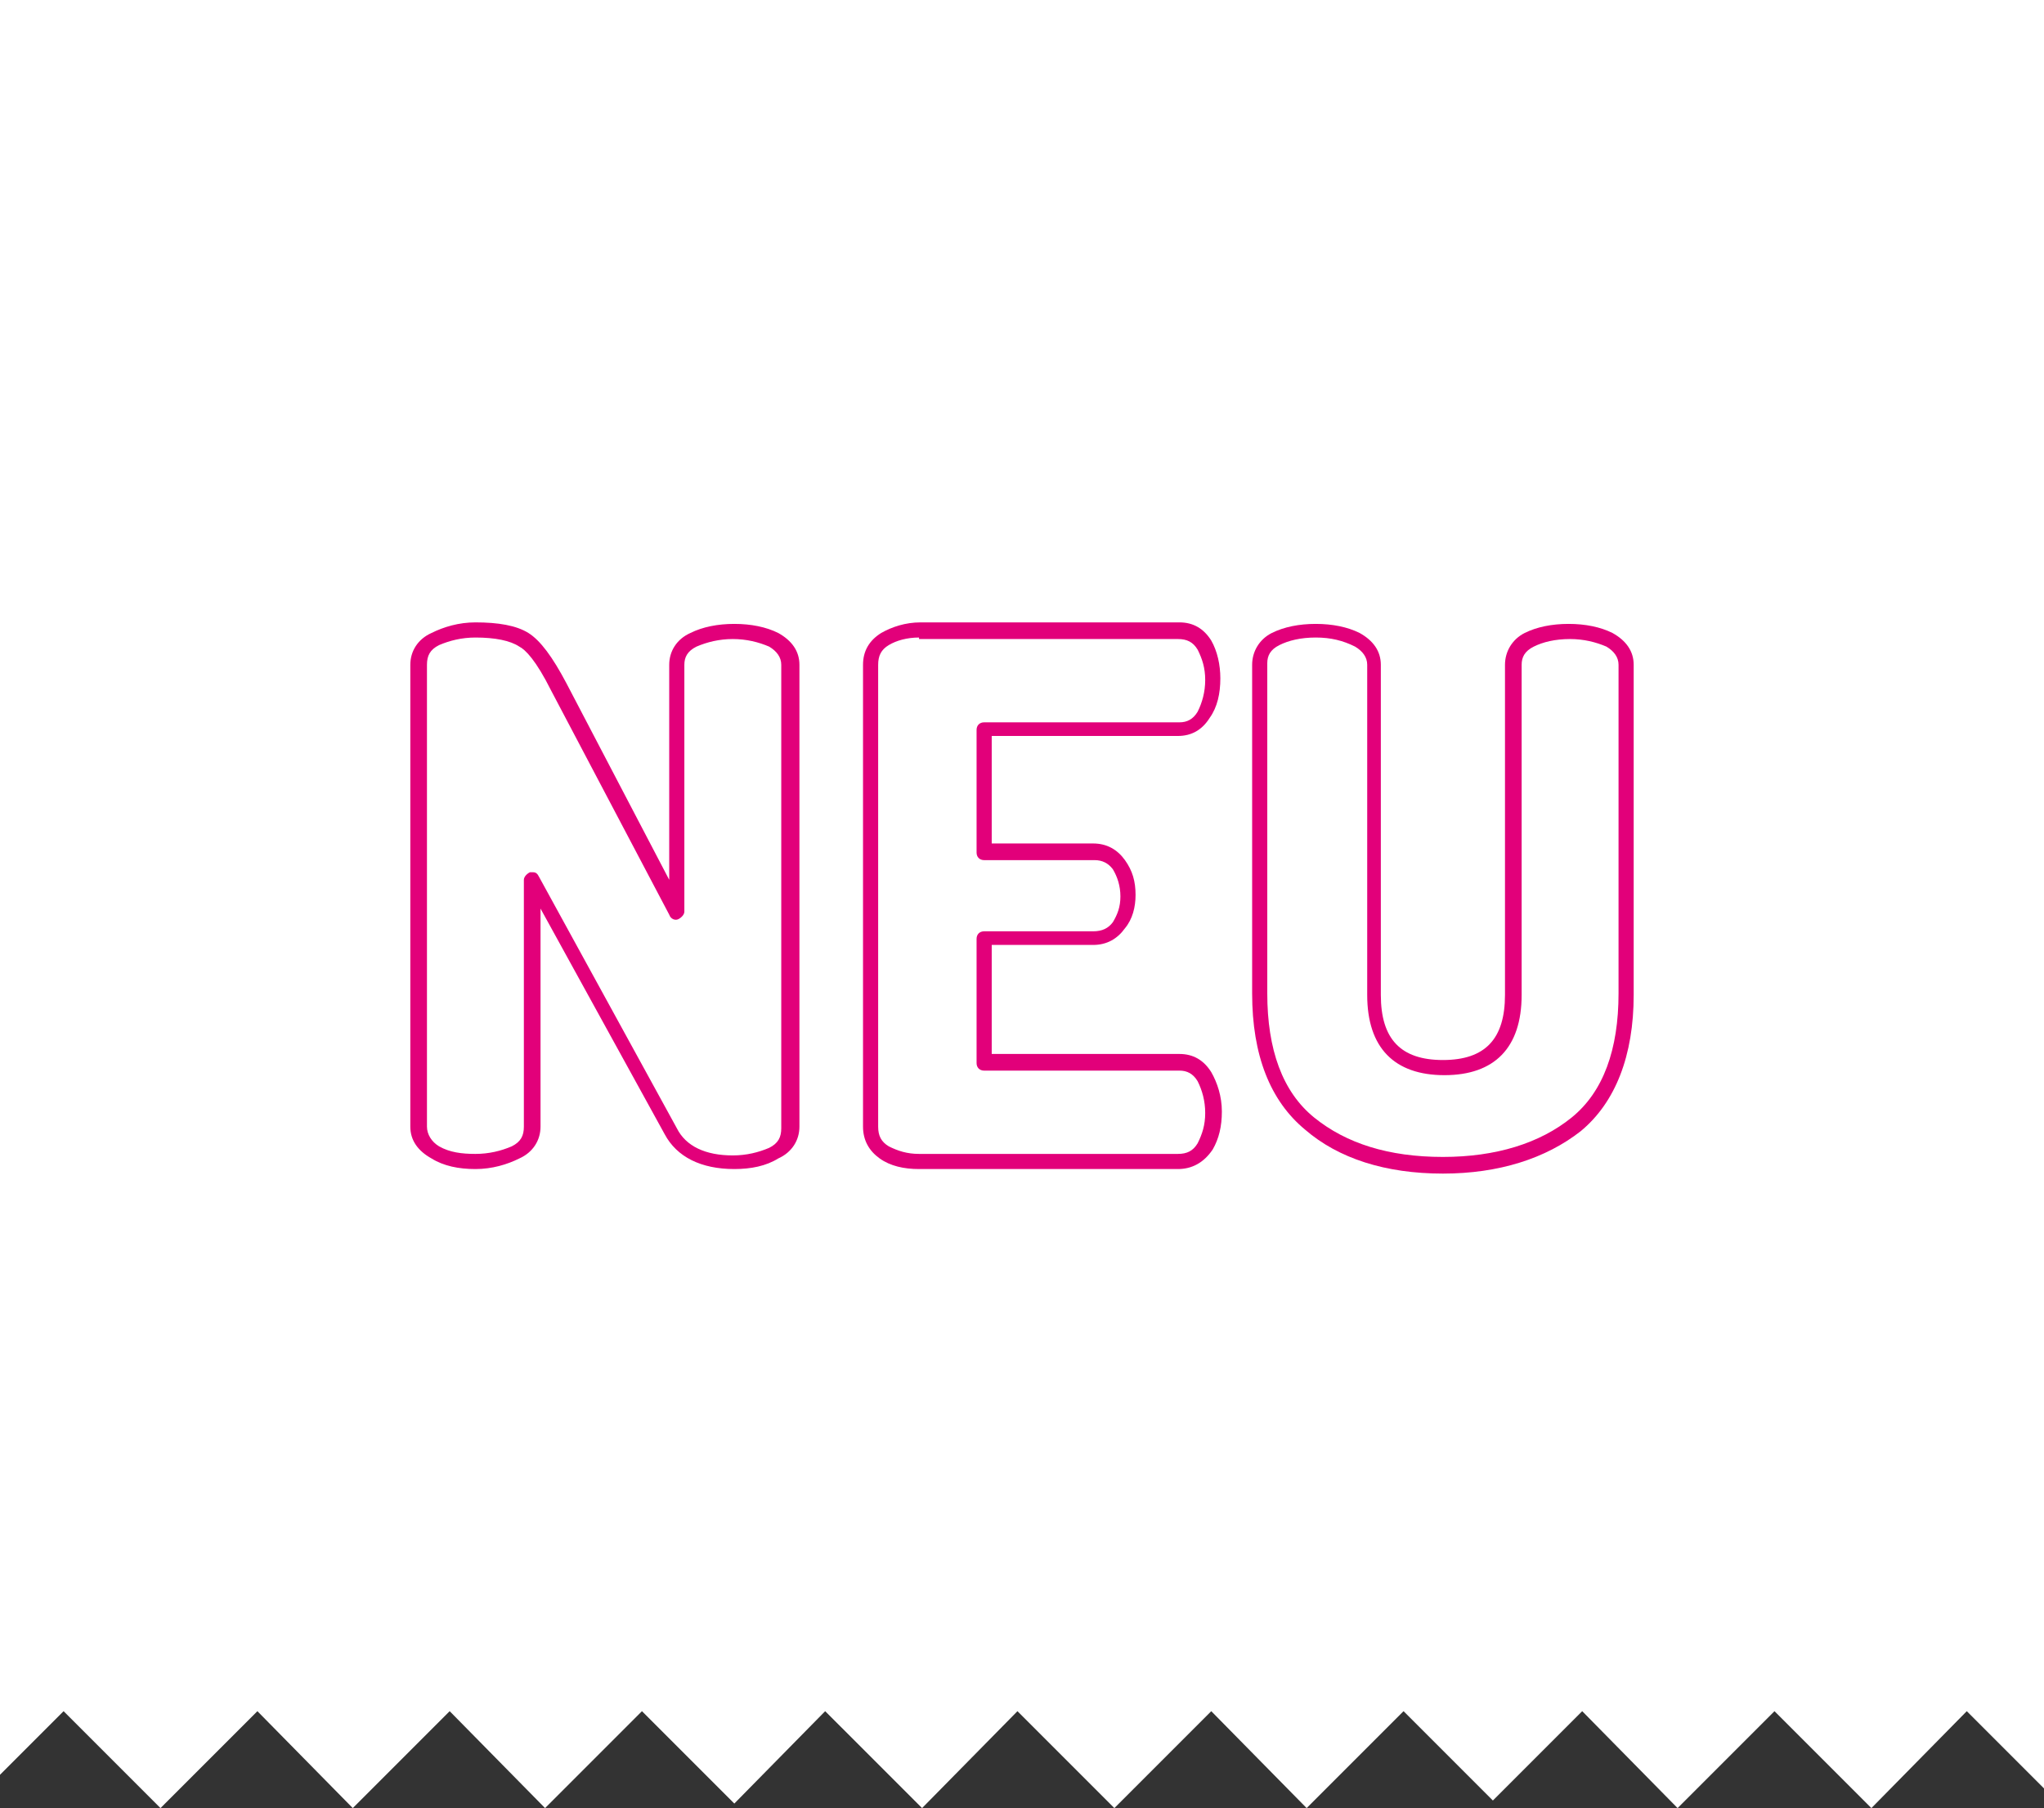 <?xml version="1.0" encoding="utf-8"?>
<!-- Generator: Adobe Illustrator 21.1.0, SVG Export Plug-In . SVG Version: 6.00 Build 0)  -->
<svg version="1.1" id="Ebene_1" xmlns="http://www.w3.org/2000/svg" xmlns:xlink="http://www.w3.org/1999/xlink" x="0px" y="0px"
	 viewBox="0 0 135 119.4" style="enable-background:new 0 0 135 119.4;" xml:space="preserve">
<rect x="0" y="0" width="135" height="119.4" fill="#333333" stroke="none"/>
<style type="text/css">
	.st0{fill:#FFFFFF;}
	.st1{fill:#E2007A;}
</style>
<polygon class="st0" points="4.2,113 10.6,119.4 17,113 23.3,119.4 29.7,113 36,119.4 42.4,113 48.5,119.1 54.5,113 60.9,119.4 
	67.2,113 73.6,119.4 80,113 86.3,119.4 92.7,113 98.6,118.9 104.5,113 110.8,119.4 117.2,113 123.6,119.4 129.9,113 135,118.1 
	135,0 0,0 0,117.2 "/>
<g>
	<g>
		<path class="st1" d="M48.5,77.2c-2.2,0-3.8-0.8-4.6-2.3L35.7,60v14.4c0,0.9-0.5,1.7-1.4,2.1c-0.8,0.4-1.8,0.7-2.9,0.7
			c-1.1,0-2.1-0.2-2.9-0.7c-0.9-0.5-1.4-1.2-1.4-2.1V43.9c0-0.9,0.5-1.7,1.4-2.1c0.8-0.4,1.8-0.7,2.9-0.7c1.5,0,2.7,0.2,3.5,0.7
			c0.8,0.5,1.6,1.6,2.5,3.3l6.8,13V43.9c0-0.9,0.5-1.7,1.4-2.1c0.8-0.4,1.8-0.6,2.9-0.6s2.1,0.2,2.9,0.6c0.9,0.5,1.4,1.2,1.4,2.1
			v30.5c0,0.9-0.5,1.7-1.4,2.1C50.6,77,49.6,77.2,48.5,77.2z M35.2,57.6c0.2,0,0.3,0.1,0.4,0.3l9.1,16.6c0.6,1.2,1.9,1.8,3.7,1.8
			c0.9,0,1.7-0.2,2.4-0.5c0.6-0.3,0.8-0.7,0.8-1.3V43.9c0-0.5-0.3-0.9-0.8-1.2c-0.7-0.3-1.5-0.5-2.4-0.5s-1.7,0.2-2.4,0.5
			c-0.6,0.3-0.8,0.7-0.8,1.2v16.3c0,0.2-0.2,0.4-0.4,0.5c-0.2,0.1-0.5,0-0.6-0.3l-7.8-14.8c-1-2-1.7-2.7-2.1-2.9
			c-0.6-0.4-1.6-0.6-2.9-0.6c-0.9,0-1.7,0.2-2.4,0.5c-0.6,0.3-0.8,0.7-0.8,1.3v30.5c0,0.5,0.3,1,0.8,1.3c0.7,0.4,1.5,0.5,2.4,0.5
			s1.7-0.2,2.4-0.5c0.6-0.3,0.8-0.7,0.8-1.3V58.1c0-0.2,0.2-0.4,0.4-0.5C35.2,57.6,35.2,57.6,35.2,57.6z"/>
	</g>
	<g>
		<path class="st1" d="M77.8,77.2H60.7c-1,0-1.9-0.2-2.6-0.7l0,0C57.4,76,57,75.3,57,74.4V43.9c0-0.9,0.4-1.6,1.2-2.1
			c0.7-0.4,1.6-0.7,2.6-0.7h17.1c0.9,0,1.6,0.4,2.1,1.2c0.4,0.7,0.6,1.6,0.6,2.5c0,1-0.2,1.9-0.7,2.6c-0.5,0.8-1.2,1.2-2.1,1.2H65.5
			v7.1h6.7c0.9,0,1.6,0.4,2.1,1.1c0.5,0.7,0.7,1.4,0.7,2.3c0,0.8-0.2,1.6-0.7,2.2c-0.5,0.7-1.2,1.1-2.1,1.1h-6.7v7.2h12.4
			c0.9,0,1.6,0.4,2.1,1.2c0.4,0.7,0.7,1.6,0.7,2.6c0,1-0.2,1.8-0.6,2.5C79.5,76.8,78.7,77.2,77.8,77.2z M60.7,42.1
			c-0.8,0-1.5,0.2-2,0.5c-0.5,0.3-0.7,0.7-0.7,1.3v30.5c0,0.6,0.2,1,0.7,1.3c0,0,0,0,0,0c0.6,0.3,1.2,0.5,2,0.5h17.1
			c0.6,0,1-0.2,1.3-0.7c0.3-0.6,0.5-1.2,0.5-2c0-0.8-0.2-1.5-0.5-2.1c-0.3-0.5-0.7-0.7-1.2-0.7H65c-0.3,0-0.5-0.2-0.5-0.5V62
			c0-0.3,0.2-0.5,0.5-0.5h7.2c0.6,0,1-0.2,1.3-0.6c0.3-0.5,0.5-1,0.5-1.7c0-0.7-0.2-1.3-0.5-1.8c-0.3-0.4-0.7-0.6-1.2-0.6H65
			c-0.3,0-0.5-0.2-0.5-0.5v-8.1c0-0.3,0.2-0.5,0.5-0.5h12.9c0.5,0,0.9-0.2,1.2-0.7c0.3-0.6,0.5-1.3,0.5-2.1c0-0.8-0.2-1.4-0.5-2
			c-0.3-0.5-0.7-0.7-1.3-0.7H60.7z"/>
	</g>
	<g>
		<path class="st1" d="M95.3,77.5c-3.8,0-6.9-1-9.1-2.9v0c-2.3-1.9-3.5-4.9-3.5-9V43.9c0-0.9,0.5-1.7,1.3-2.1
			c0.8-0.4,1.8-0.6,2.9-0.6c1.1,0,2.1,0.2,2.9,0.6c0.9,0.5,1.4,1.2,1.4,2.1v21.8c0,2.9,1.3,4.3,4.1,4.3s4.1-1.4,4.1-4.3V43.9
			c0-0.9,0.5-1.7,1.3-2.1c0.8-0.4,1.8-0.6,2.9-0.6c1.1,0,2.1,0.2,2.9,0.6c0.9,0.5,1.4,1.2,1.4,2.1v21.8c0,4-1.2,7.1-3.5,9
			C102.1,76.5,99,77.5,95.3,77.5z M86.9,42.1c-1,0-1.8,0.2-2.4,0.5c-0.6,0.3-0.8,0.7-0.8,1.2v21.8c0,3.7,1,6.5,3.1,8.2c0,0,0,0,0,0
			c2.1,1.7,4.9,2.6,8.5,2.6c3.5,0,6.4-0.9,8.5-2.6c2.1-1.7,3.1-4.5,3.1-8.2V43.9c0-0.5-0.3-0.9-0.8-1.2c-0.7-0.3-1.5-0.5-2.4-0.5
			c-1,0-1.8,0.2-2.4,0.5c-0.6,0.3-0.8,0.7-0.8,1.2v21.8c0,3.5-1.8,5.3-5.1,5.3c-3.3,0-5.1-1.8-5.1-5.3V43.9c0-0.5-0.3-0.9-0.8-1.2
			C88.7,42.3,87.9,42.1,86.9,42.1z"/>
	</g>
</g>
</svg>
